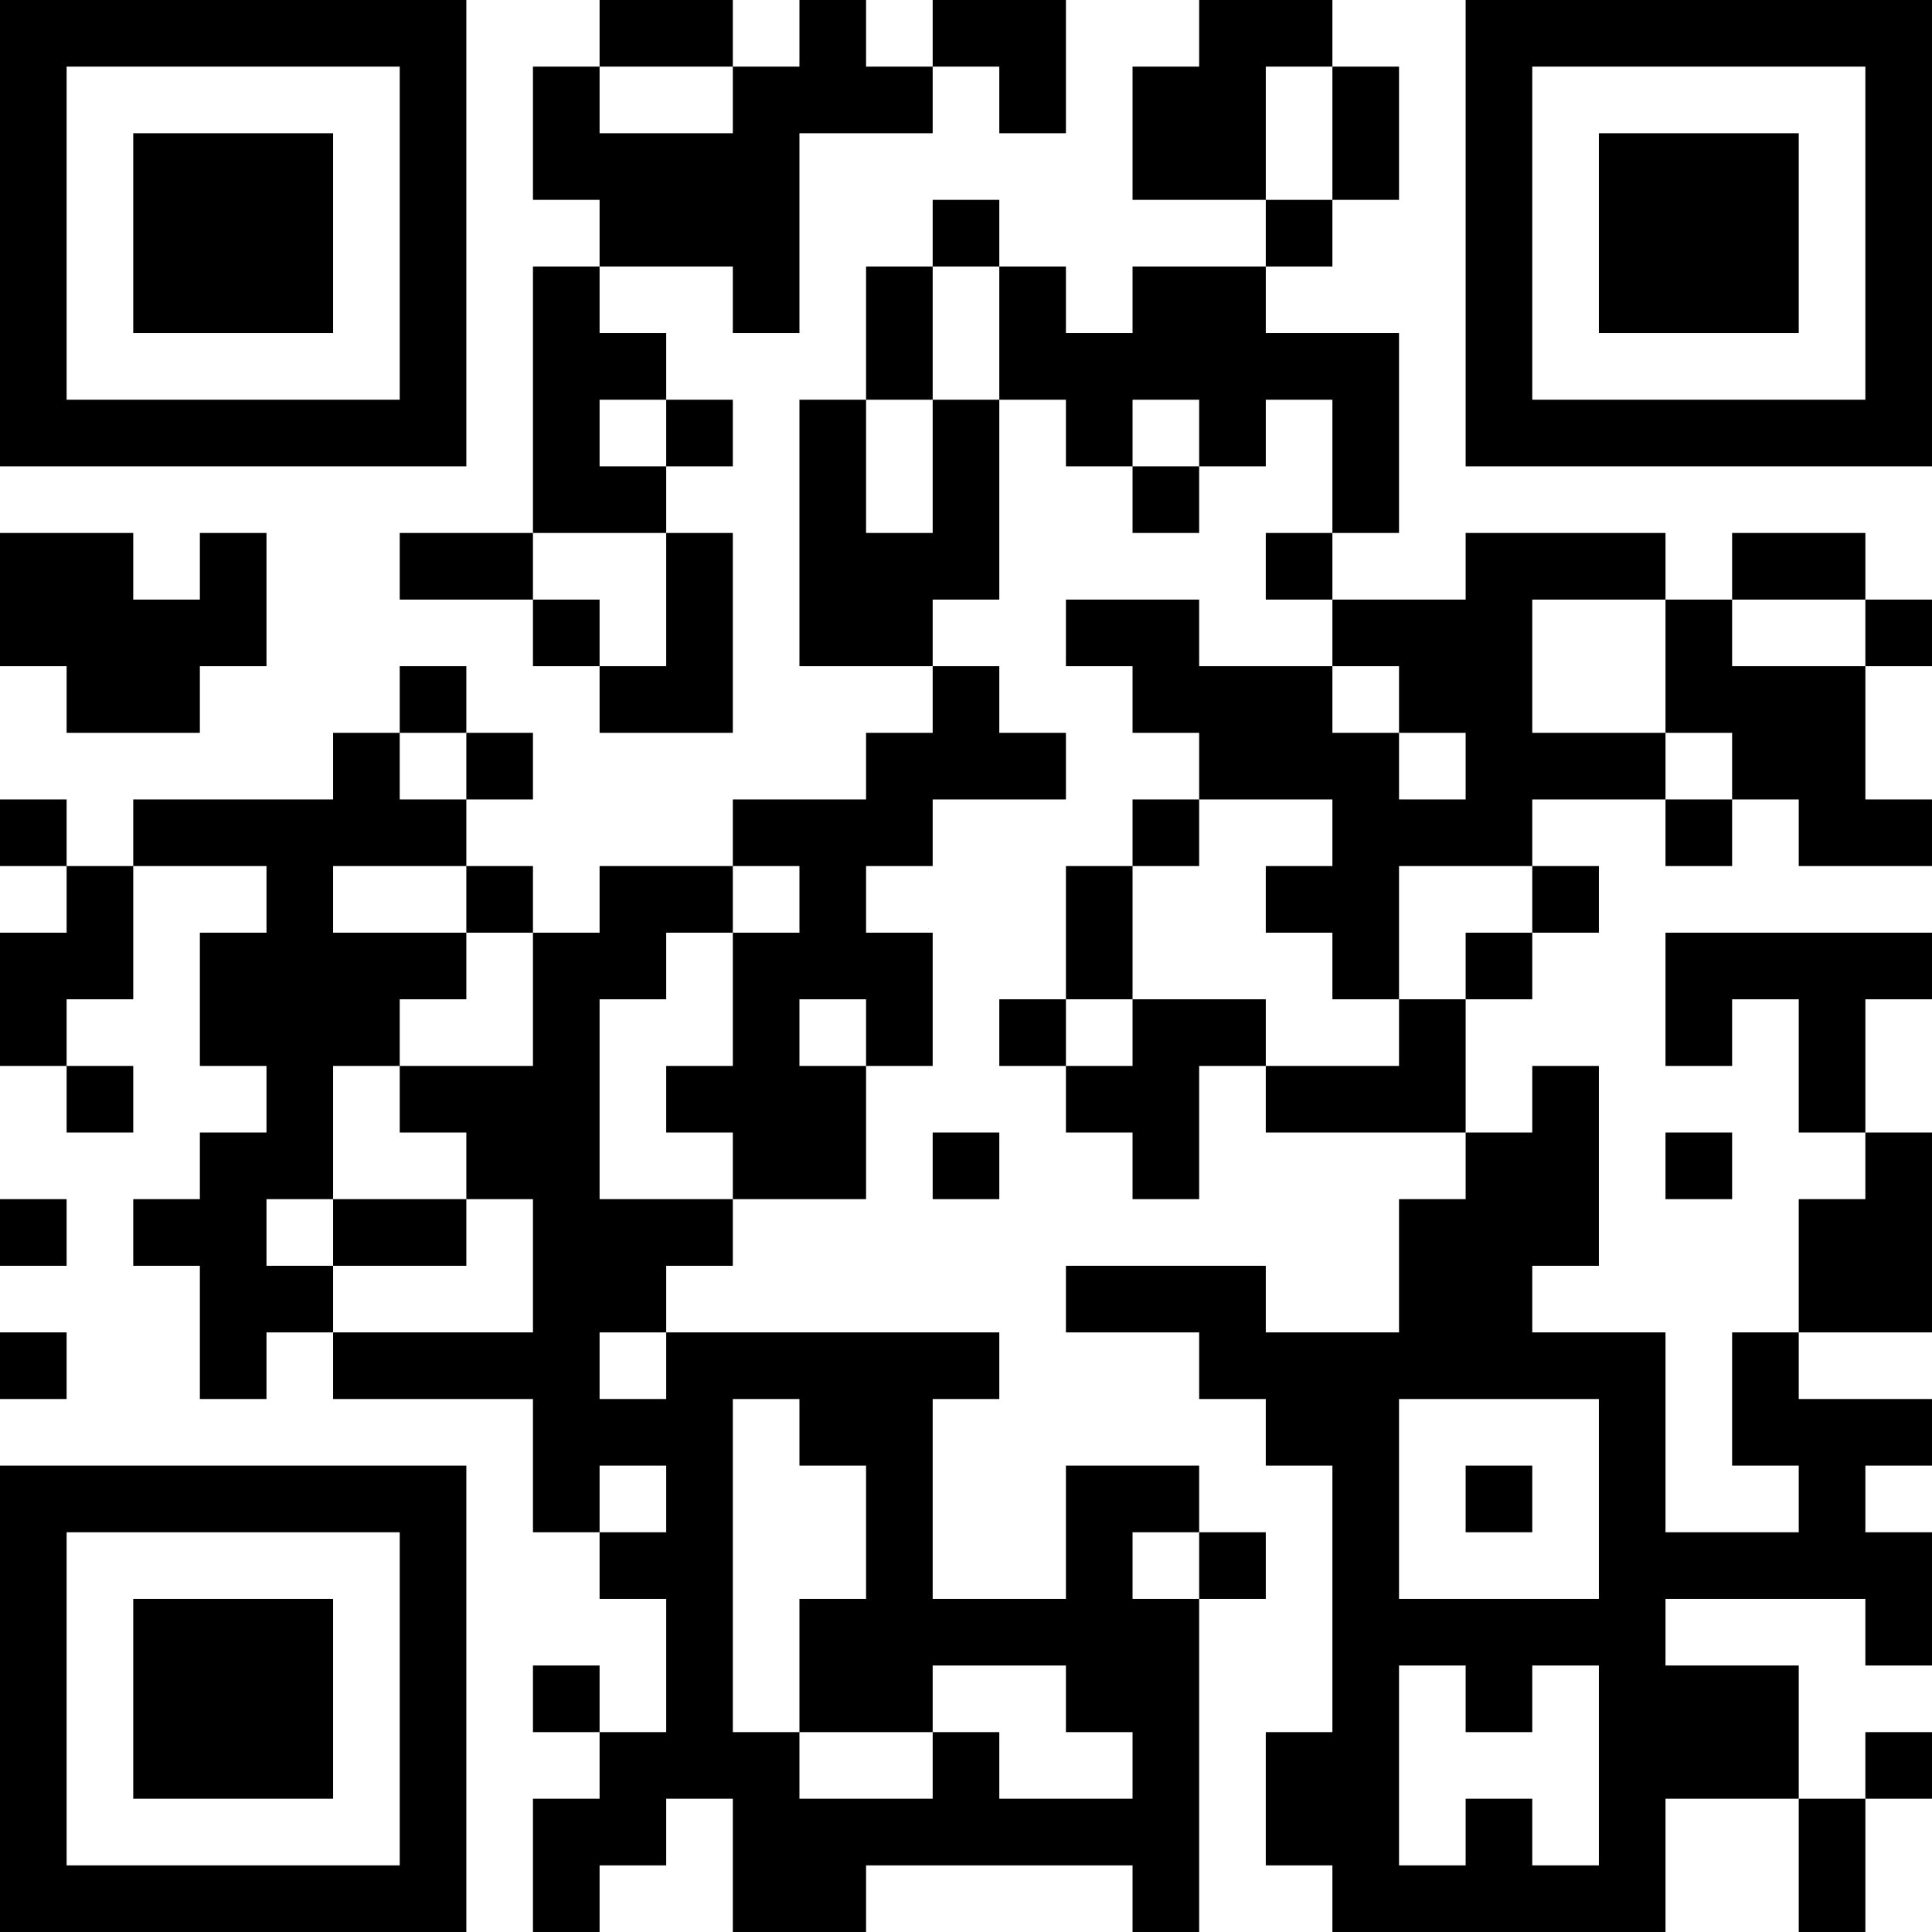 <?xml version="1.0" encoding="UTF-8"?>
<svg xmlns="http://www.w3.org/2000/svg" version="1.1" width="400" height="400" viewBox="0 0 400 400"><rect x="0" y="0" width="400" height="400" fill="#ffffff"/><g transform="scale(13.793)"><g transform="translate(0,0)"><path fill-rule="evenodd" d="M9 0L9 1L8 1L8 3L9 3L9 4L8 4L8 8L6 8L6 9L8 9L8 10L9 10L9 11L11 11L11 8L10 8L10 7L11 7L11 6L10 6L10 5L9 5L9 4L11 4L11 5L12 5L12 2L14 2L14 1L15 1L15 2L16 2L16 0L14 0L14 1L13 1L13 0L12 0L12 1L11 1L11 0ZM18 0L18 1L17 1L17 3L19 3L19 4L17 4L17 5L16 5L16 4L15 4L15 3L14 3L14 4L13 4L13 6L12 6L12 10L14 10L14 11L13 11L13 12L11 12L11 13L9 13L9 14L8 14L8 13L7 13L7 12L8 12L8 11L7 11L7 10L6 10L6 11L5 11L5 12L2 12L2 13L1 13L1 12L0 12L0 13L1 13L1 14L0 14L0 16L1 16L1 17L2 17L2 16L1 16L1 15L2 15L2 13L4 13L4 14L3 14L3 16L4 16L4 17L3 17L3 18L2 18L2 19L3 19L3 21L4 21L4 20L5 20L5 21L8 21L8 23L9 23L9 24L10 24L10 26L9 26L9 25L8 25L8 26L9 26L9 27L8 27L8 29L9 29L9 28L10 28L10 27L11 27L11 29L13 29L13 28L17 28L17 29L18 29L18 24L19 24L19 23L18 23L18 22L16 22L16 24L14 24L14 21L15 21L15 20L10 20L10 19L11 19L11 18L13 18L13 16L14 16L14 14L13 14L13 13L14 13L14 12L16 12L16 11L15 11L15 10L14 10L14 9L15 9L15 6L16 6L16 7L17 7L17 8L18 8L18 7L19 7L19 6L20 6L20 8L19 8L19 9L20 9L20 10L18 10L18 9L16 9L16 10L17 10L17 11L18 11L18 12L17 12L17 13L16 13L16 15L15 15L15 16L16 16L16 17L17 17L17 18L18 18L18 16L19 16L19 17L22 17L22 18L21 18L21 20L19 20L19 19L16 19L16 20L18 20L18 21L19 21L19 22L20 22L20 26L19 26L19 28L20 28L20 29L25 29L25 27L27 27L27 29L28 29L28 27L29 27L29 26L28 26L28 27L27 27L27 25L25 25L25 24L28 24L28 25L29 25L29 23L28 23L28 22L29 22L29 21L27 21L27 20L29 20L29 17L28 17L28 15L29 15L29 14L25 14L25 16L26 16L26 15L27 15L27 17L28 17L28 18L27 18L27 20L26 20L26 22L27 22L27 23L25 23L25 20L23 20L23 19L24 19L24 16L23 16L23 17L22 17L22 15L23 15L23 14L24 14L24 13L23 13L23 12L25 12L25 13L26 13L26 12L27 12L27 13L29 13L29 12L28 12L28 10L29 10L29 9L28 9L28 8L26 8L26 9L25 9L25 8L22 8L22 9L20 9L20 8L21 8L21 5L19 5L19 4L20 4L20 3L21 3L21 1L20 1L20 0ZM9 1L9 2L11 2L11 1ZM19 1L19 3L20 3L20 1ZM14 4L14 6L13 6L13 8L14 8L14 6L15 6L15 4ZM9 6L9 7L10 7L10 6ZM17 6L17 7L18 7L18 6ZM0 8L0 10L1 10L1 11L3 11L3 10L4 10L4 8L3 8L3 9L2 9L2 8ZM8 8L8 9L9 9L9 10L10 10L10 8ZM23 9L23 11L25 11L25 12L26 12L26 11L25 11L25 9ZM26 9L26 10L28 10L28 9ZM20 10L20 11L21 11L21 12L22 12L22 11L21 11L21 10ZM6 11L6 12L7 12L7 11ZM18 12L18 13L17 13L17 15L16 15L16 16L17 16L17 15L19 15L19 16L21 16L21 15L22 15L22 14L23 14L23 13L21 13L21 15L20 15L20 14L19 14L19 13L20 13L20 12ZM5 13L5 14L7 14L7 15L6 15L6 16L5 16L5 18L4 18L4 19L5 19L5 20L8 20L8 18L7 18L7 17L6 17L6 16L8 16L8 14L7 14L7 13ZM11 13L11 14L10 14L10 15L9 15L9 18L11 18L11 17L10 17L10 16L11 16L11 14L12 14L12 13ZM12 15L12 16L13 16L13 15ZM14 17L14 18L15 18L15 17ZM25 17L25 18L26 18L26 17ZM0 18L0 19L1 19L1 18ZM5 18L5 19L7 19L7 18ZM0 20L0 21L1 21L1 20ZM9 20L9 21L10 21L10 20ZM11 21L11 26L12 26L12 27L14 27L14 26L15 26L15 27L17 27L17 26L16 26L16 25L14 25L14 26L12 26L12 24L13 24L13 22L12 22L12 21ZM21 21L21 24L24 24L24 21ZM9 22L9 23L10 23L10 22ZM22 22L22 23L23 23L23 22ZM17 23L17 24L18 24L18 23ZM21 25L21 28L22 28L22 27L23 27L23 28L24 28L24 25L23 25L23 26L22 26L22 25ZM0 0L0 7L7 7L7 0ZM1 1L1 6L6 6L6 1ZM2 2L2 5L5 5L5 2ZM22 0L22 7L29 7L29 0ZM23 1L23 6L28 6L28 1ZM24 2L24 5L27 5L27 2ZM0 22L0 29L7 29L7 22ZM1 23L1 28L6 28L6 23ZM2 24L2 27L5 27L5 24Z" fill="#000000"/></g></g></svg>
